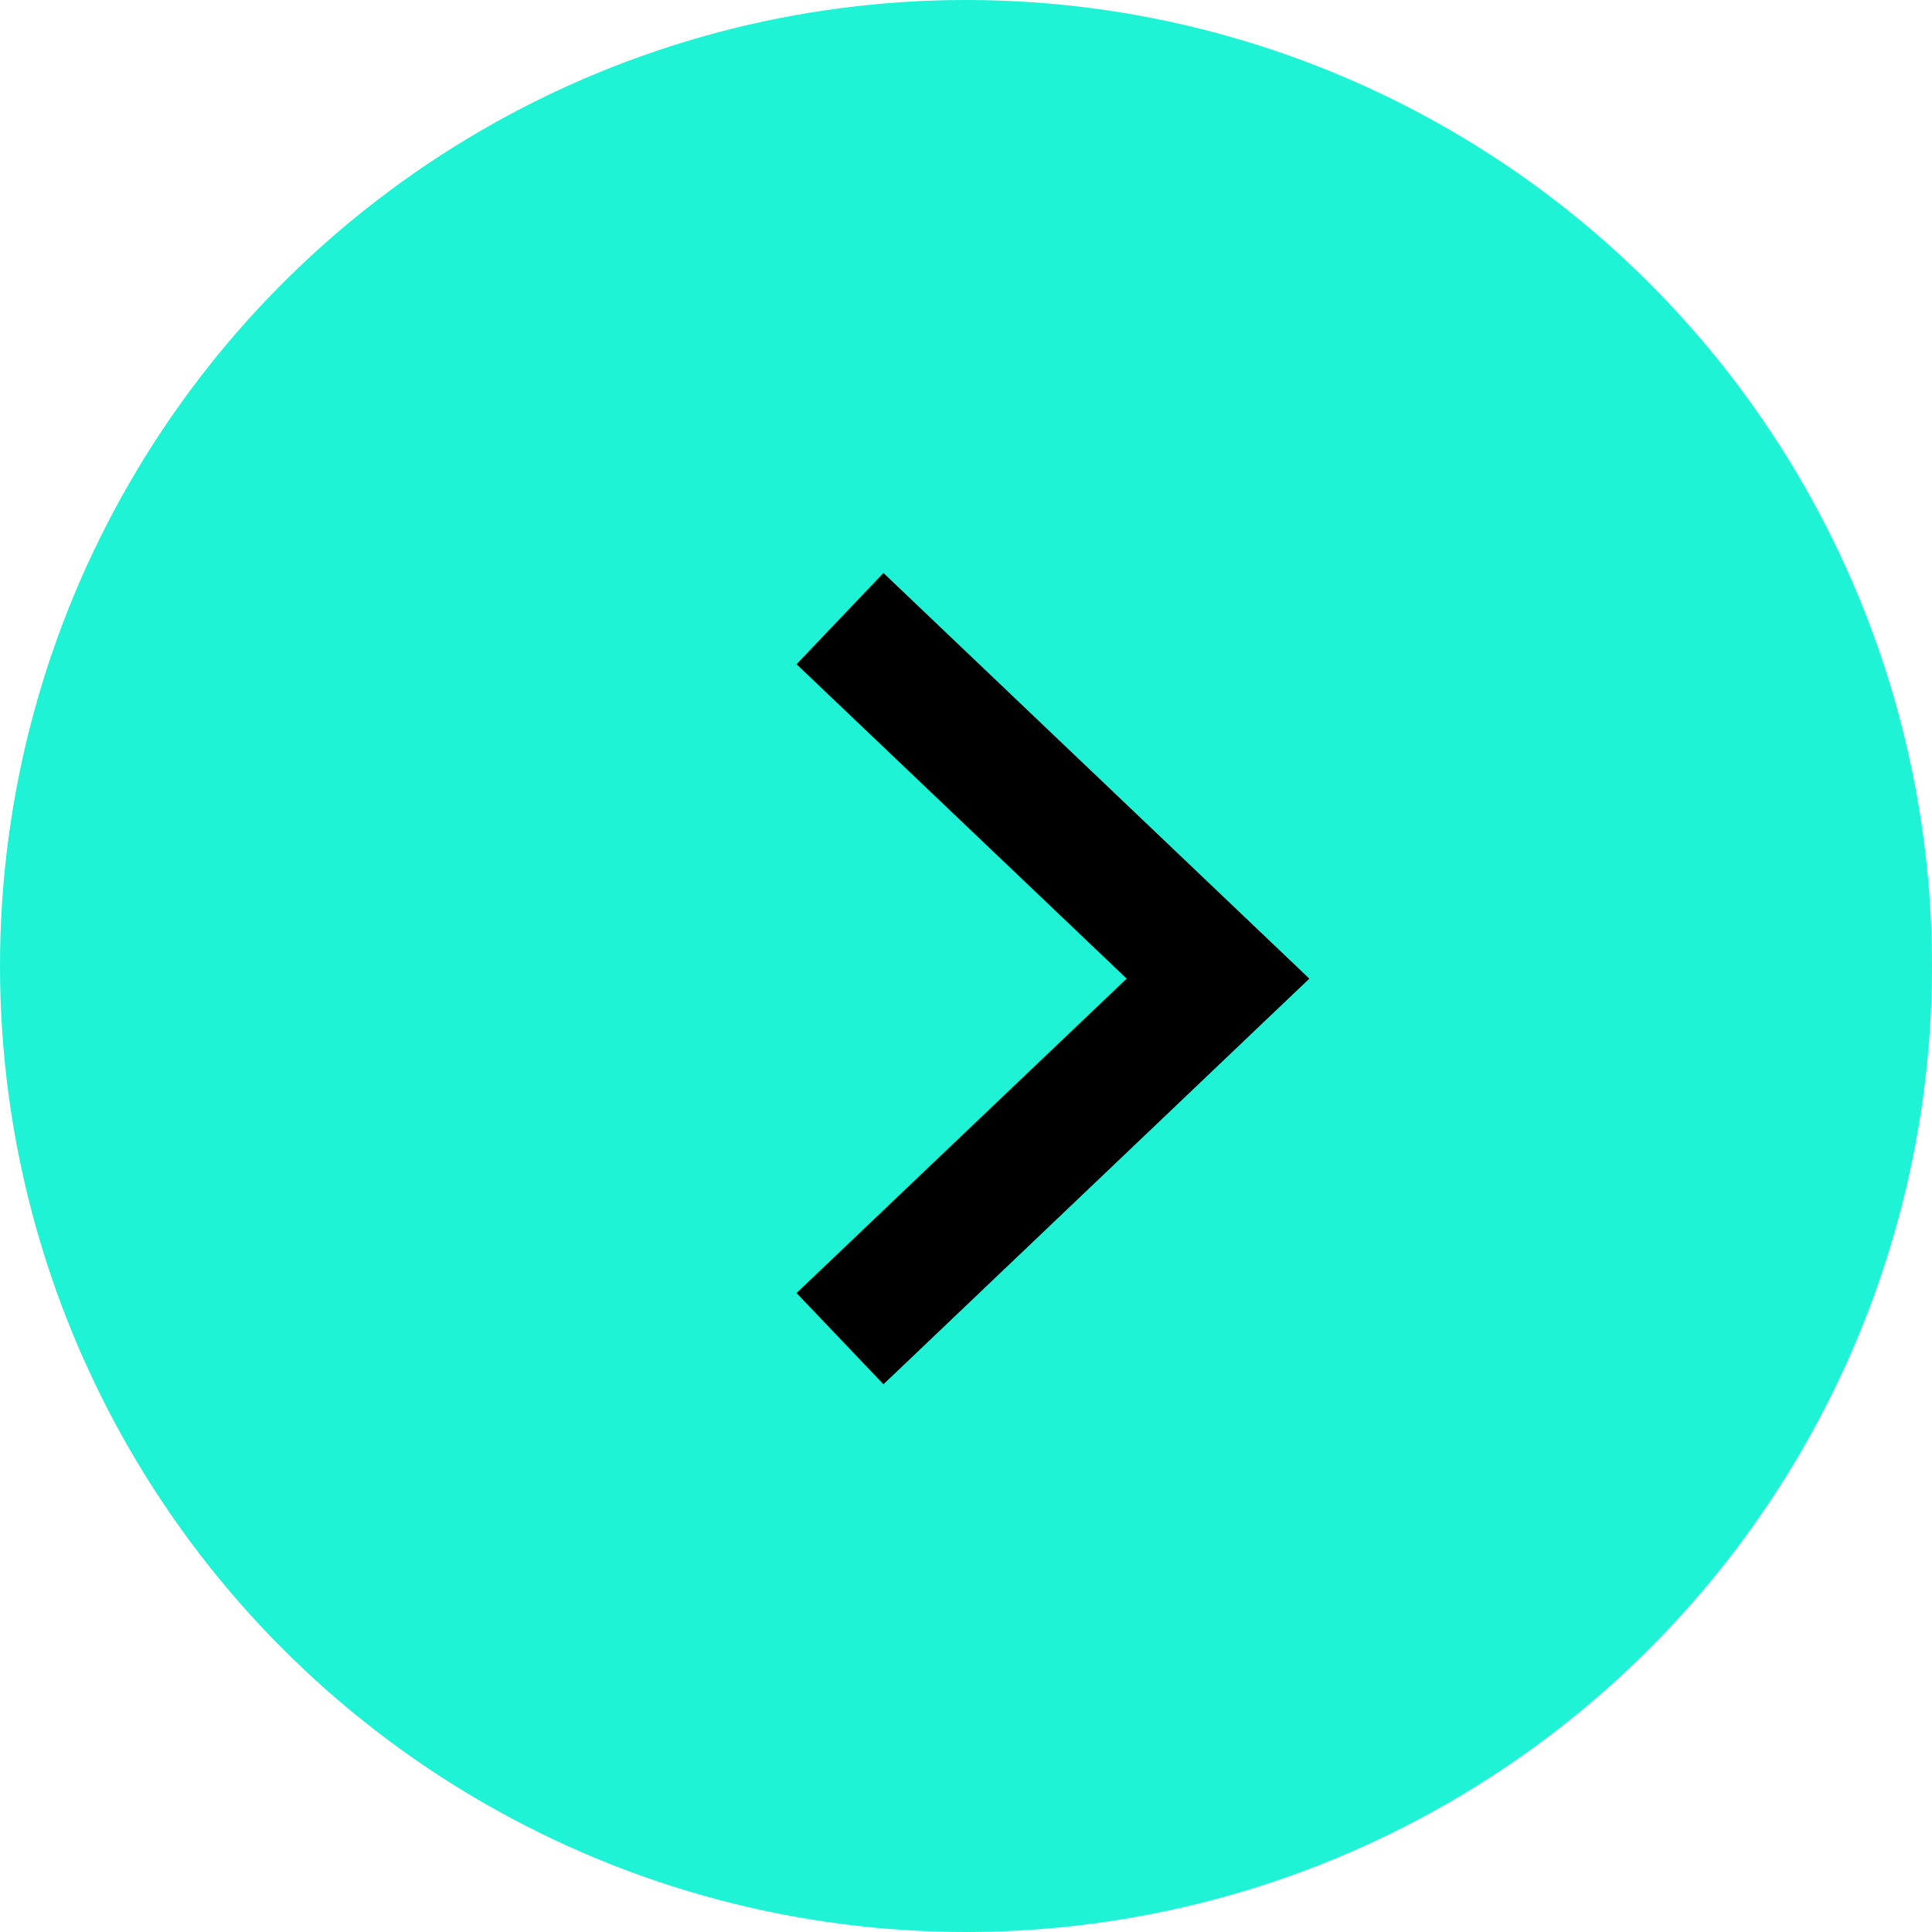 <svg width="46" height="46" viewBox="0 0 46 46" fill="none" xmlns="http://www.w3.org/2000/svg">
<circle cx="23" cy="23" r="23" fill="#1EF3D6"/>
<path d="M20 31.873L29 23.301L20 14.729" stroke="black" stroke-width="3"/>
</svg>
